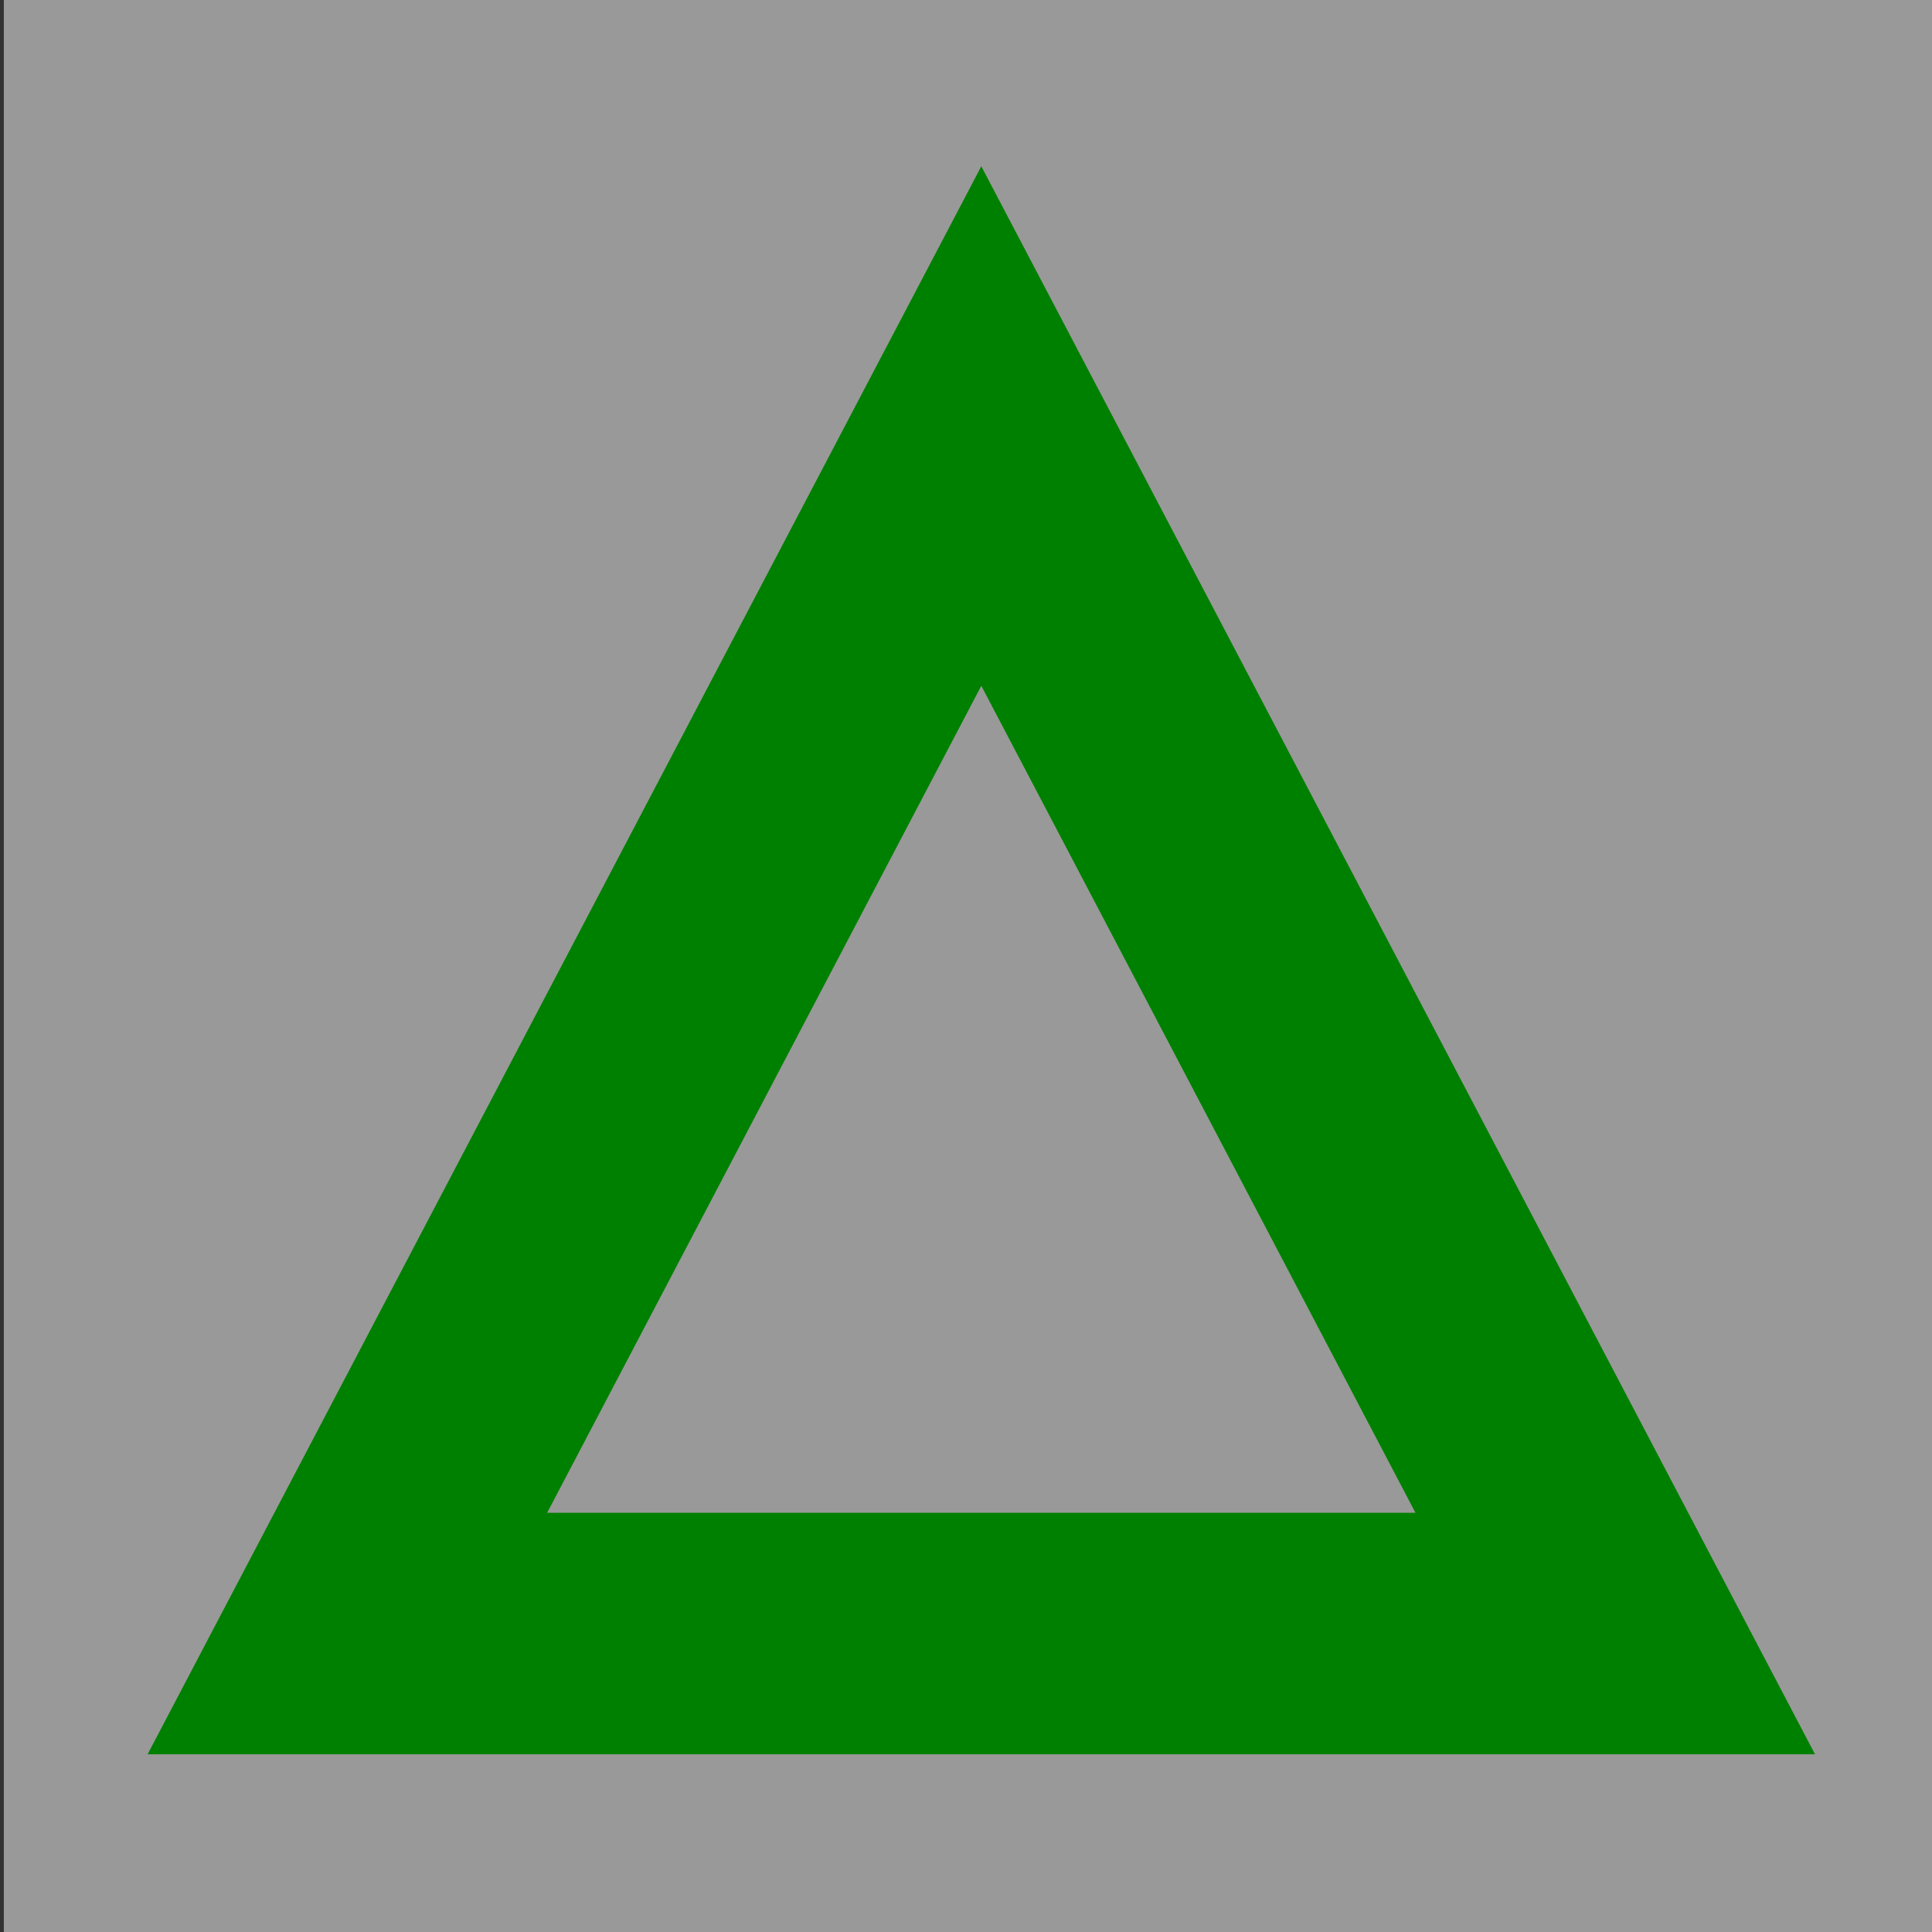 <?xml version="1.0" encoding="UTF-8" standalone="no"?>
<svg
   width="64px"
   height="64px"
   version="1.1"
   id="svg1307"
   sodipodi:docname="Symbol_Odw_HW54.svg"
   inkscape:version="1.1.1 (3bf5ae0d25, 2021-09-20)"
   xmlns:inkscape="http://www.inkscape.org/namespaces/inkscape"
   xmlns:sodipodi="http://sodipodi.sourceforge.net/DTD/sodipodi-0.dtd"
   xmlns="http://www.w3.org/2000/svg"
   xmlns:svg="http://www.w3.org/2000/svg">
  <rect width="100%" height="100%" fill="#333333" stroke="none"/>
  <defs
     id="defs1311" />
   <rect
     x="0.127"
     y="1.624079e-06"
     width="64"
     height="64"
     fill="#ffffff"
	 fill-opacity="0.5"
     id="rect1303" />
  <polygon
     points="32,15 11,55 53,55 "
     stroke="#008000"
     stroke-width="8"
     id="polygon1305"
     fill="	 #ffffff"
	 fill-opacity="0"
	 stroke-opacity="1"
     transform="translate(0.507,-0.887)" />
</svg>
